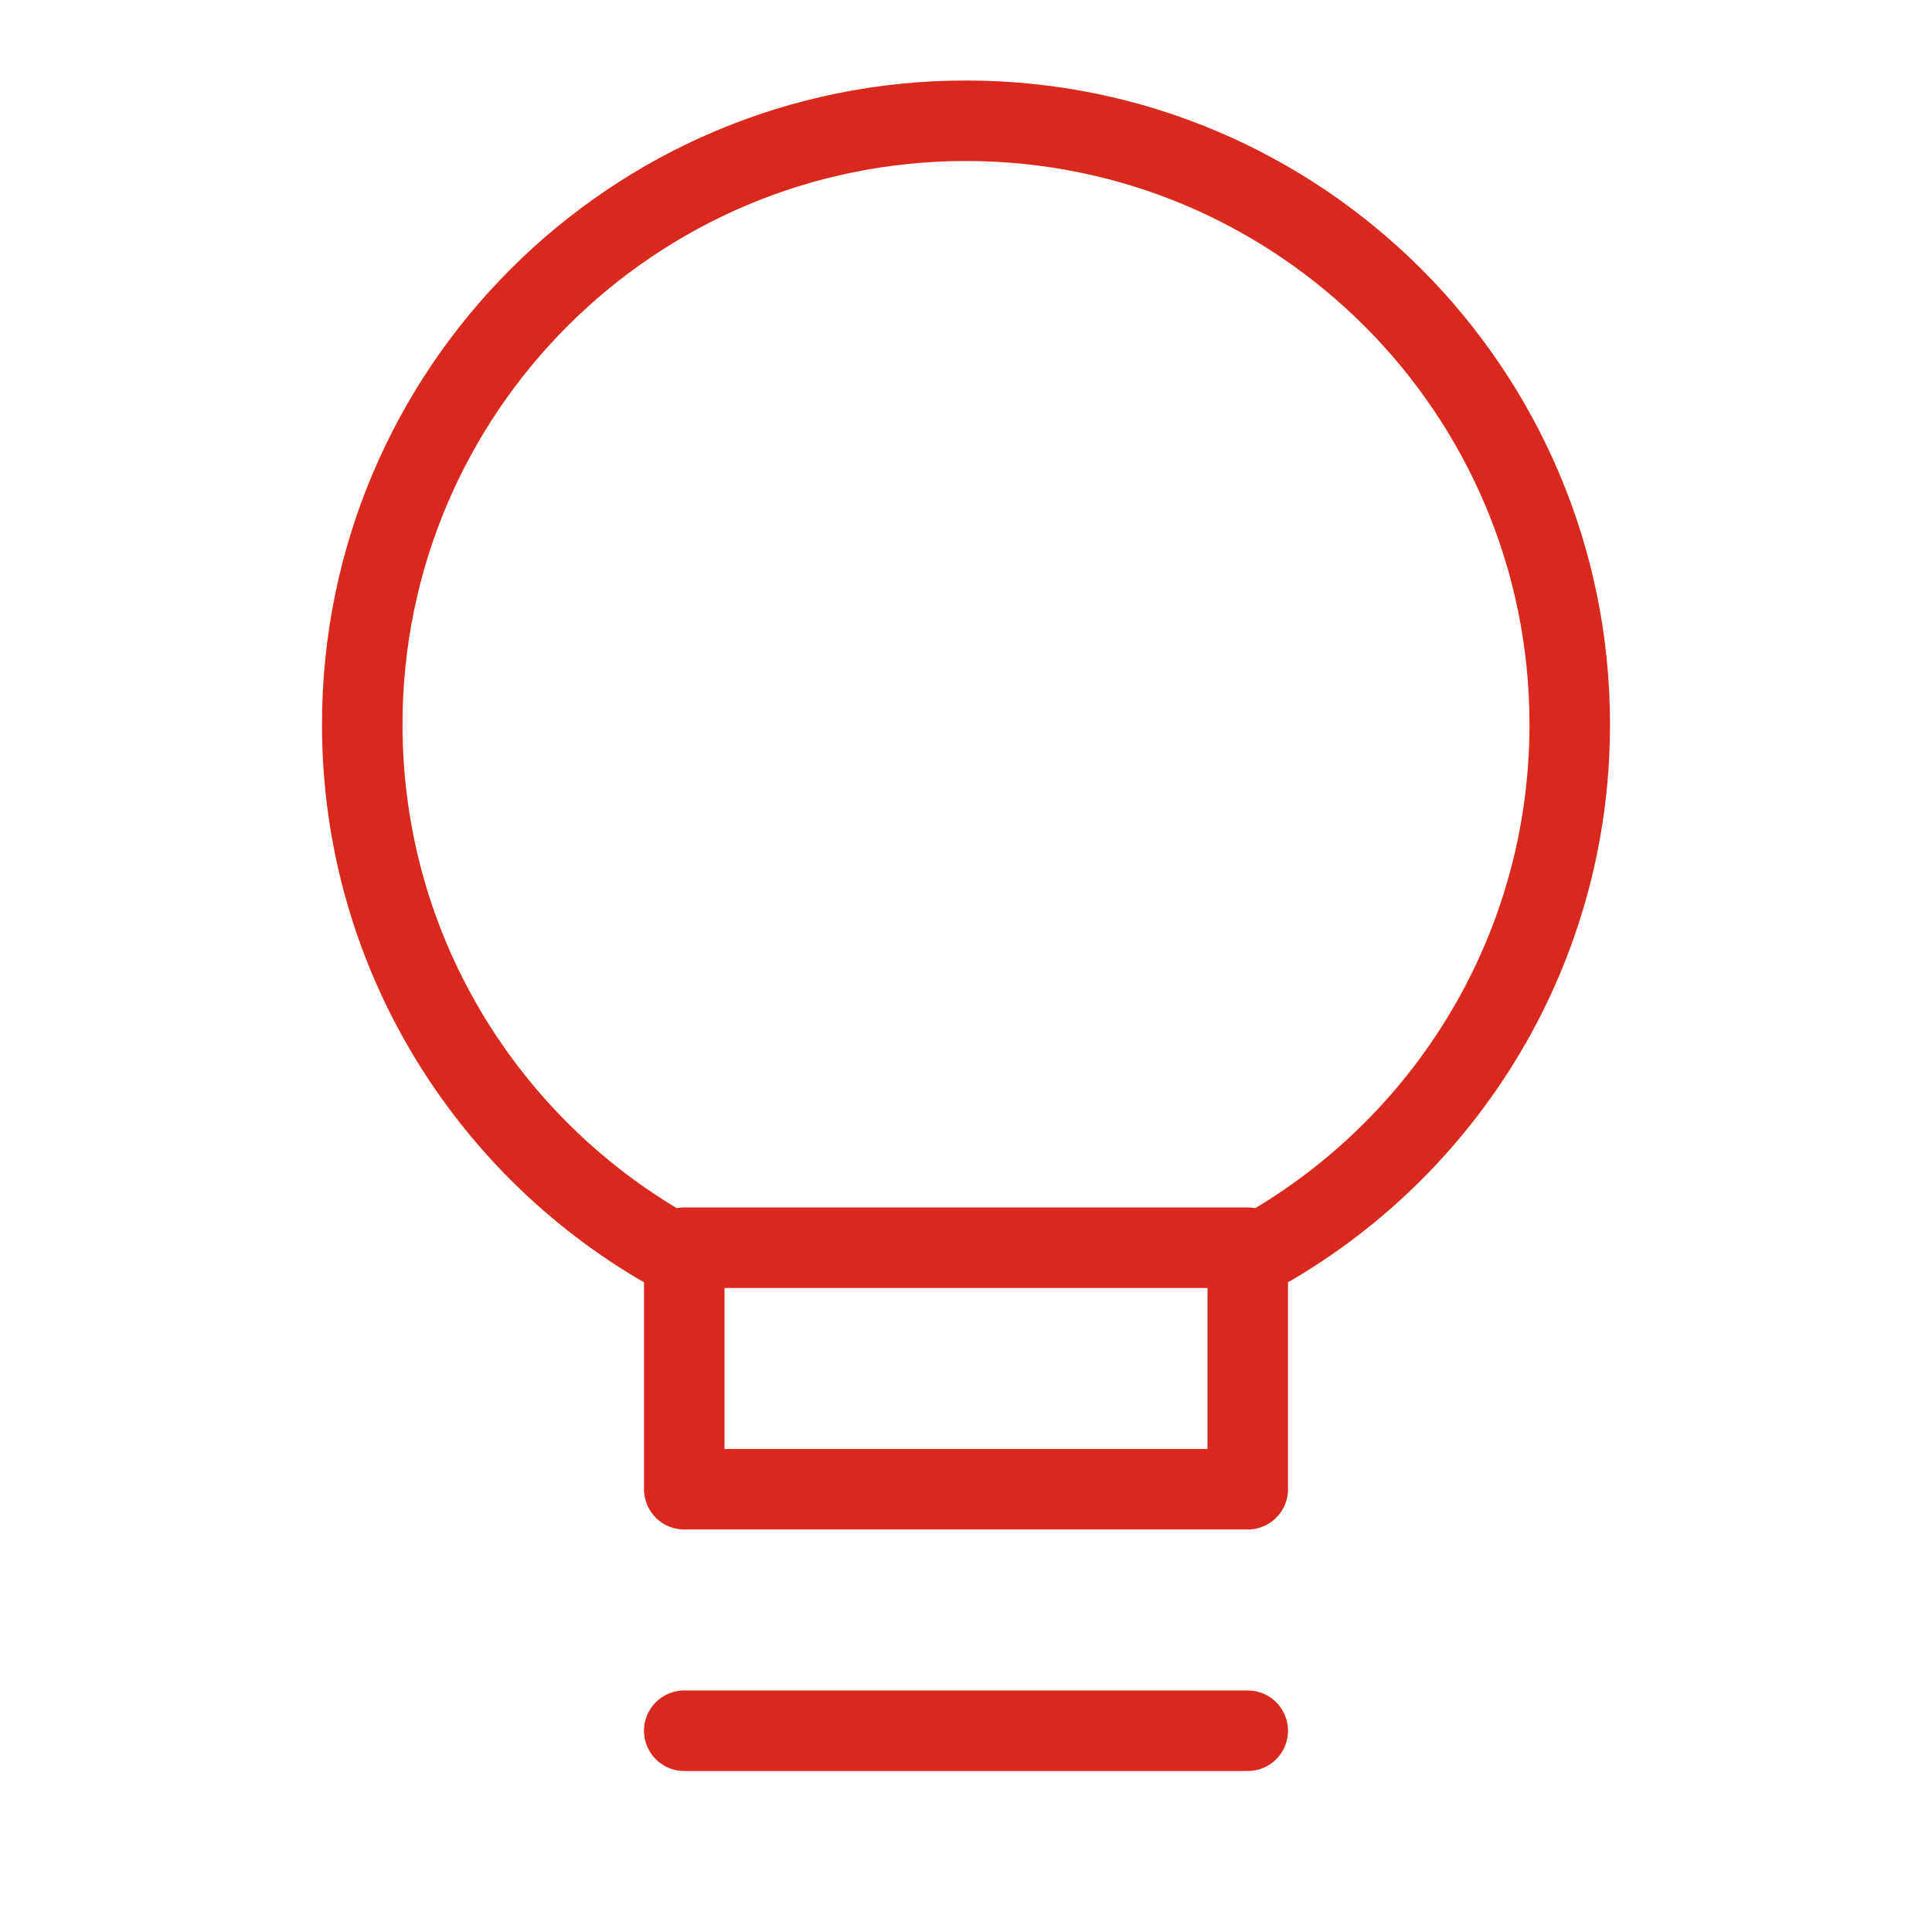 <?xml version="1.0" encoding="utf-8"?>
<svg xmlns="http://www.w3.org/2000/svg" width="40" height="40" viewBox="0 0 40 40" fill="none">
<path d="M14.167 35.833H25.833M14.167 26.058V30.833H25.833V26.058M14.167 26.058V25.833H25.833V26.058M14.167 26.058C10.202 23.962 7.5 19.797 7.5 15C7.5 8.096 13.096 2.5 20 2.5C26.904 2.5 32.5 8.096 32.5 15C32.5 19.797 29.798 23.962 25.833 26.058" stroke="#DA291C" stroke-width="1.667" stroke-linecap="round" stroke-linejoin="round"/>
</svg>